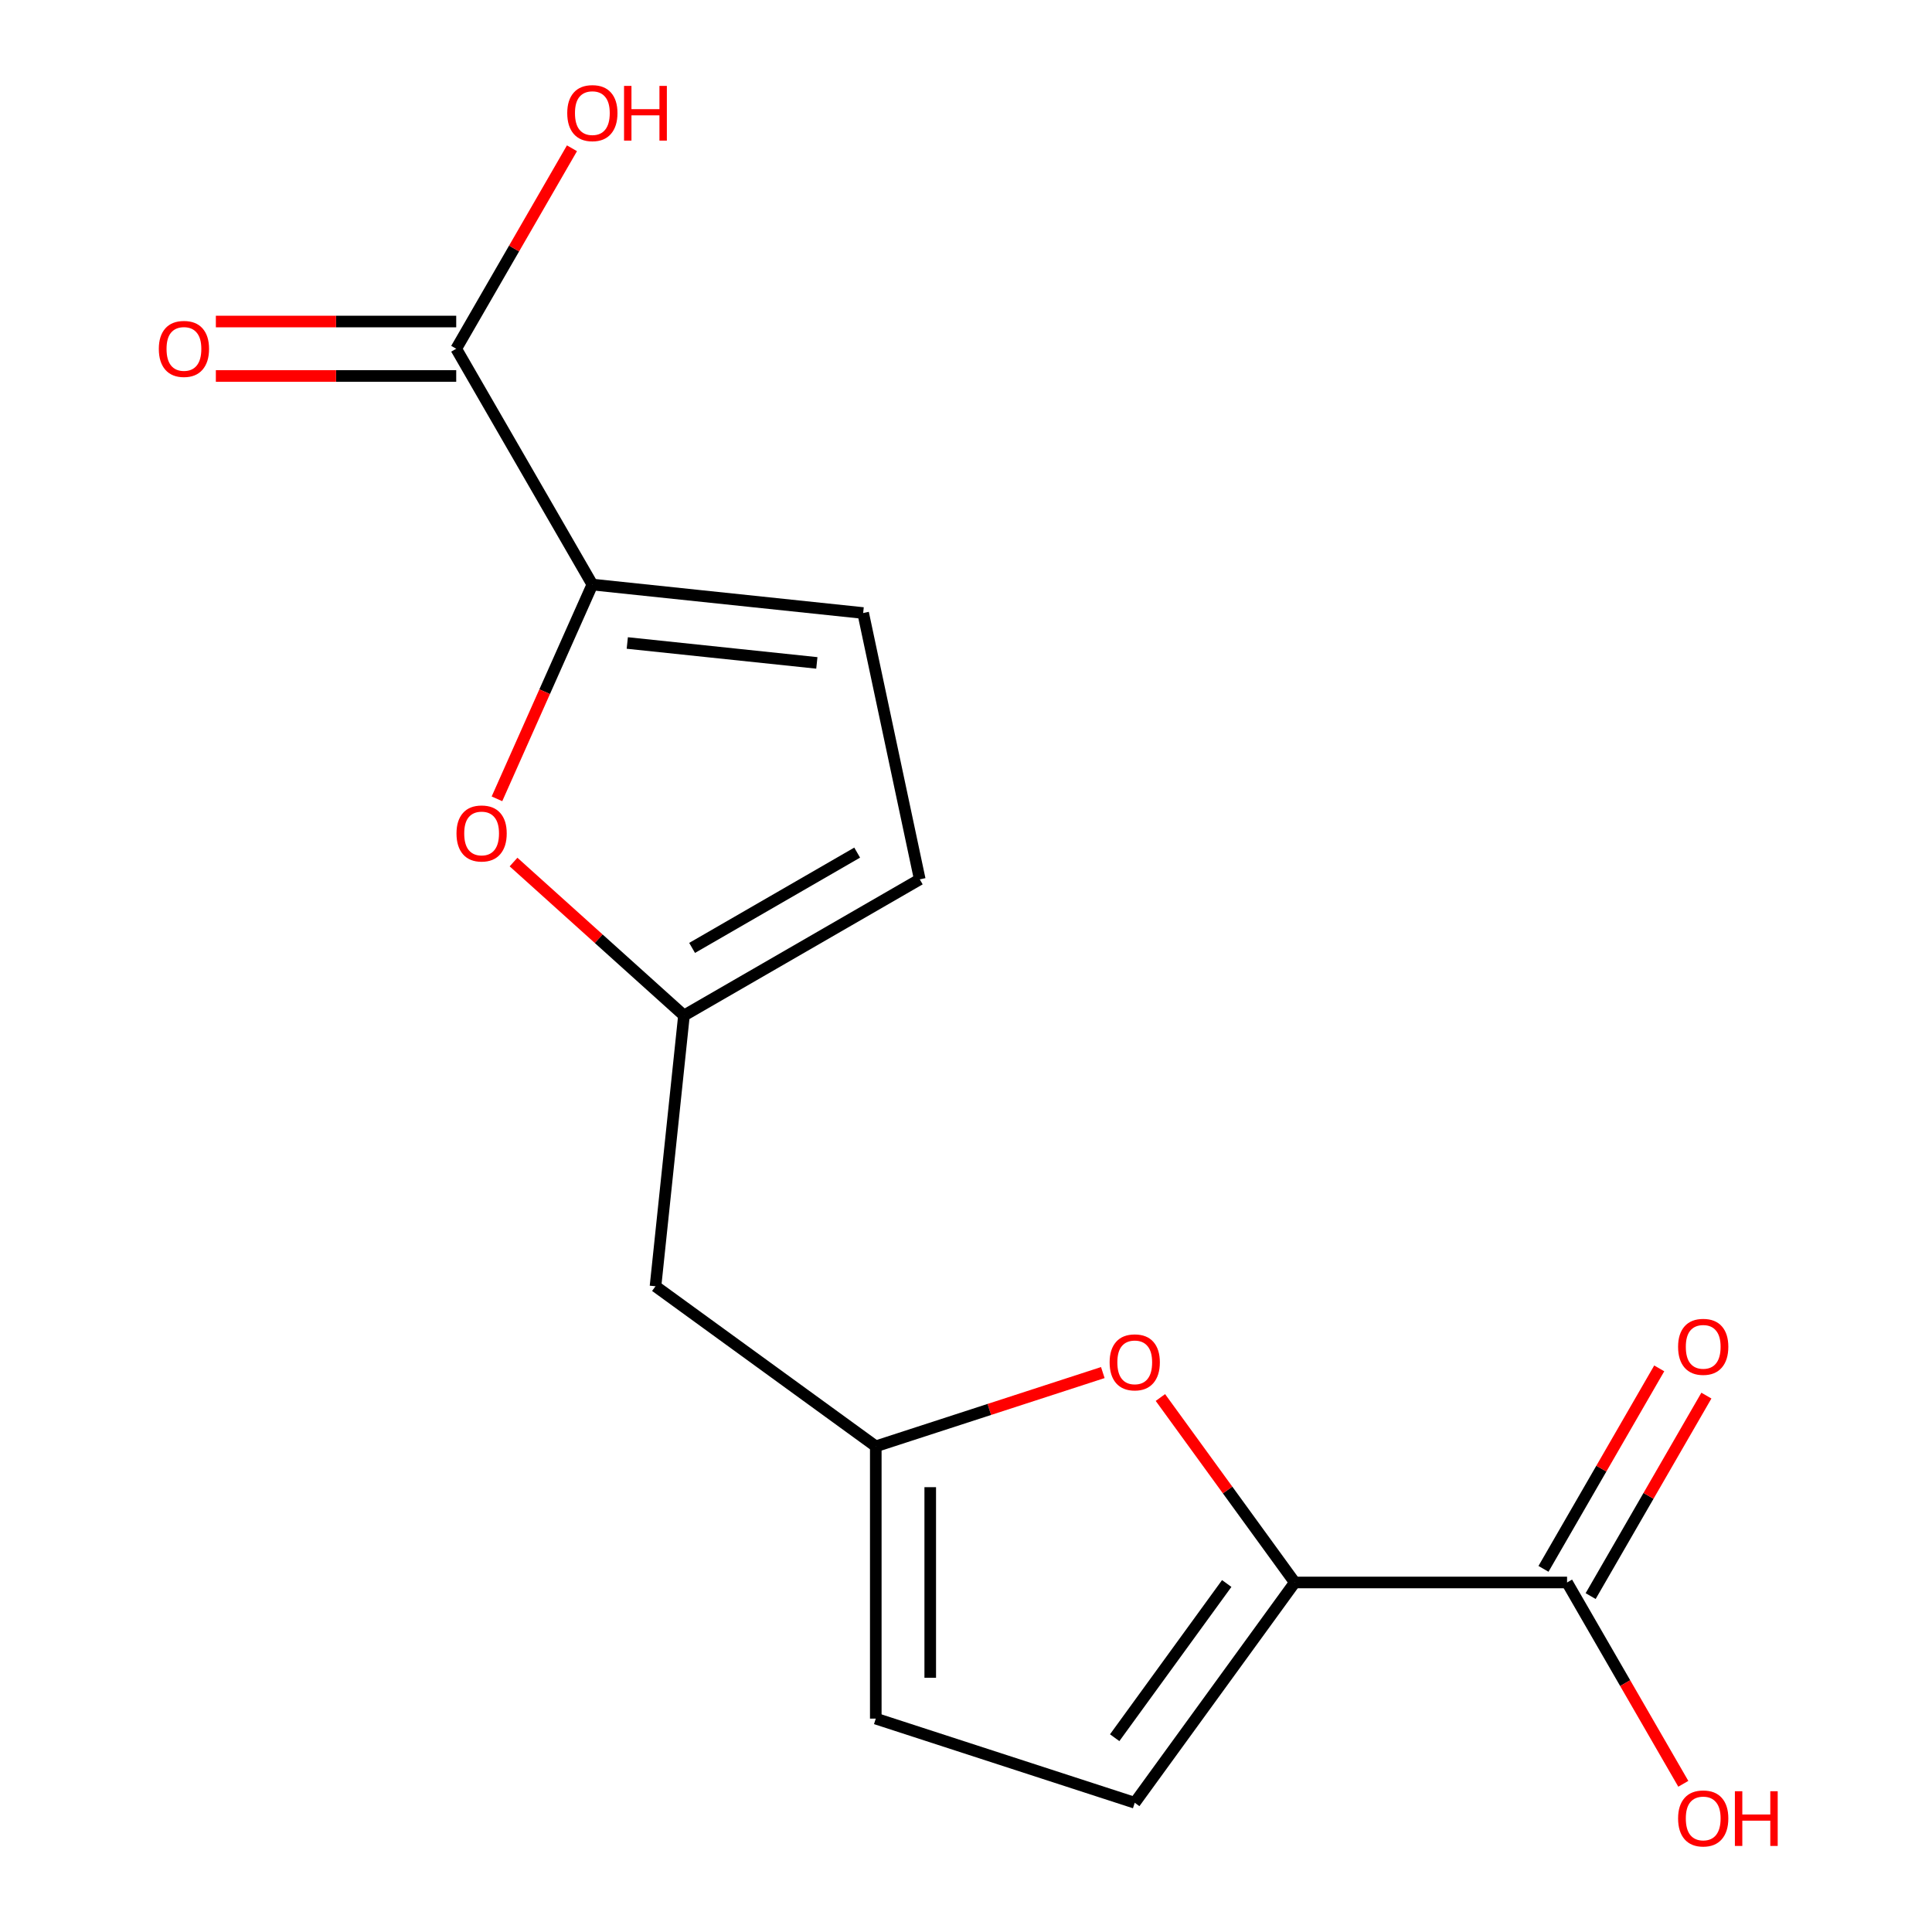 <?xml version='1.0' encoding='iso-8859-1'?>
<svg version='1.1' baseProfile='full'
              xmlns='http://www.w3.org/2000/svg'
                      xmlns:rdkit='http://www.rdkit.org/xml'
                      xmlns:xlink='http://www.w3.org/1999/xlink'
                  xml:space='preserve'
width='1000px' height='1000px' viewBox='0 0 1000 1000'>
<!-- END OF HEADER -->
<rect style='opacity:1.0;fill:#FFFFFF;stroke:none' width='1000' height='1000' x='0' y='0'> </rect>
<path class='bond-1' d='M 670.177,819.086 L 635.4,771.219' style='fill:none;fill-rule:evenodd;stroke:#000000;stroke-width:6px;stroke-linecap:butt;stroke-linejoin:miter;stroke-opacity:1' />
<path class='bond-1' d='M 635.4,771.219 L 600.622,723.352' style='fill:none;fill-rule:evenodd;stroke:#FF0000;stroke-width:6px;stroke-linecap:butt;stroke-linejoin:miter;stroke-opacity:1' />
<path class='bond-6' d='M 670.177,819.086 L 811.111,819.086' style='fill:none;fill-rule:evenodd;stroke:#000000;stroke-width:6px;stroke-linecap:butt;stroke-linejoin:miter;stroke-opacity:1' />
<path class='bond-7' d='M 670.177,819.086 L 587.339,933.104' style='fill:none;fill-rule:evenodd;stroke:#000000;stroke-width:6px;stroke-linecap:butt;stroke-linejoin:miter;stroke-opacity:1' />
<path class='bond-7' d='M 634.948,819.621 L 576.961,899.433' style='fill:none;fill-rule:evenodd;stroke:#000000;stroke-width:6px;stroke-linecap:butt;stroke-linejoin:miter;stroke-opacity:1' />
<path class='bond-0' d='M 306.605,302.566 L 281.916,358.019' style='fill:none;fill-rule:evenodd;stroke:#000000;stroke-width:6px;stroke-linecap:butt;stroke-linejoin:miter;stroke-opacity:1' />
<path class='bond-0' d='M 281.916,358.019 L 257.227,413.472' style='fill:none;fill-rule:evenodd;stroke:#FF0000;stroke-width:6px;stroke-linecap:butt;stroke-linejoin:miter;stroke-opacity:1' />
<path class='bond-5' d='M 306.605,302.566 L 236.138,180.514' style='fill:none;fill-rule:evenodd;stroke:#000000;stroke-width:6px;stroke-linecap:butt;stroke-linejoin:miter;stroke-opacity:1' />
<path class='bond-17' d='M 306.605,302.566 L 446.767,317.298' style='fill:none;fill-rule:evenodd;stroke:#000000;stroke-width:6px;stroke-linecap:butt;stroke-linejoin:miter;stroke-opacity:1' />
<path class='bond-17' d='M 324.683,332.808 L 422.796,343.121' style='fill:none;fill-rule:evenodd;stroke:#000000;stroke-width:6px;stroke-linecap:butt;stroke-linejoin:miter;stroke-opacity:1' />
<path class='bond-3' d='M 570.815,710.437 L 512.059,729.528' style='fill:none;fill-rule:evenodd;stroke:#FF0000;stroke-width:6px;stroke-linecap:butt;stroke-linejoin:miter;stroke-opacity:1' />
<path class='bond-3' d='M 512.059,729.528 L 453.303,748.619' style='fill:none;fill-rule:evenodd;stroke:#000000;stroke-width:6px;stroke-linecap:butt;stroke-linejoin:miter;stroke-opacity:1' />
<path class='bond-2' d='M 265.806,446.193 L 309.911,485.906' style='fill:none;fill-rule:evenodd;stroke:#FF0000;stroke-width:6px;stroke-linecap:butt;stroke-linejoin:miter;stroke-opacity:1' />
<path class='bond-2' d='M 309.911,485.906 L 354.017,525.619' style='fill:none;fill-rule:evenodd;stroke:#000000;stroke-width:6px;stroke-linecap:butt;stroke-linejoin:miter;stroke-opacity:1' />
<path class='bond-11' d='M 453.303,748.619 L 339.285,665.78' style='fill:none;fill-rule:evenodd;stroke:#000000;stroke-width:6px;stroke-linecap:butt;stroke-linejoin:miter;stroke-opacity:1' />
<path class='bond-16' d='M 453.303,748.619 L 453.303,889.553' style='fill:none;fill-rule:evenodd;stroke:#000000;stroke-width:6px;stroke-linecap:butt;stroke-linejoin:miter;stroke-opacity:1' />
<path class='bond-16' d='M 481.489,769.759 L 481.489,868.413' style='fill:none;fill-rule:evenodd;stroke:#000000;stroke-width:6px;stroke-linecap:butt;stroke-linejoin:miter;stroke-opacity:1' />
<path class='bond-4' d='M 354.017,525.619 L 339.285,665.78' style='fill:none;fill-rule:evenodd;stroke:#000000;stroke-width:6px;stroke-linecap:butt;stroke-linejoin:miter;stroke-opacity:1' />
<path class='bond-10' d='M 354.017,525.619 L 476.069,455.152' style='fill:none;fill-rule:evenodd;stroke:#000000;stroke-width:6px;stroke-linecap:butt;stroke-linejoin:miter;stroke-opacity:1' />
<path class='bond-10' d='M 358.231,490.638 L 443.668,441.312' style='fill:none;fill-rule:evenodd;stroke:#000000;stroke-width:6px;stroke-linecap:butt;stroke-linejoin:miter;stroke-opacity:1' />
<path class='bond-12' d='M 236.138,166.421 L 173.933,166.421' style='fill:none;fill-rule:evenodd;stroke:#000000;stroke-width:6px;stroke-linecap:butt;stroke-linejoin:miter;stroke-opacity:1' />
<path class='bond-12' d='M 173.933,166.421 L 111.728,166.421' style='fill:none;fill-rule:evenodd;stroke:#FF0000;stroke-width:6px;stroke-linecap:butt;stroke-linejoin:miter;stroke-opacity:1' />
<path class='bond-12' d='M 236.138,194.608 L 173.933,194.608' style='fill:none;fill-rule:evenodd;stroke:#000000;stroke-width:6px;stroke-linecap:butt;stroke-linejoin:miter;stroke-opacity:1' />
<path class='bond-12' d='M 173.933,194.608 L 111.728,194.608' style='fill:none;fill-rule:evenodd;stroke:#FF0000;stroke-width:6px;stroke-linecap:butt;stroke-linejoin:miter;stroke-opacity:1' />
<path class='bond-15' d='M 236.138,180.514 L 266.094,128.63' style='fill:none;fill-rule:evenodd;stroke:#000000;stroke-width:6px;stroke-linecap:butt;stroke-linejoin:miter;stroke-opacity:1' />
<path class='bond-15' d='M 266.094,128.63 L 296.049,76.745' style='fill:none;fill-rule:evenodd;stroke:#FF0000;stroke-width:6px;stroke-linecap:butt;stroke-linejoin:miter;stroke-opacity:1' />
<path class='bond-13' d='M 823.316,826.133 L 853.272,774.248' style='fill:none;fill-rule:evenodd;stroke:#000000;stroke-width:6px;stroke-linecap:butt;stroke-linejoin:miter;stroke-opacity:1' />
<path class='bond-13' d='M 853.272,774.248 L 883.227,722.364' style='fill:none;fill-rule:evenodd;stroke:#FF0000;stroke-width:6px;stroke-linecap:butt;stroke-linejoin:miter;stroke-opacity:1' />
<path class='bond-13' d='M 798.906,812.039 L 828.861,760.155' style='fill:none;fill-rule:evenodd;stroke:#000000;stroke-width:6px;stroke-linecap:butt;stroke-linejoin:miter;stroke-opacity:1' />
<path class='bond-13' d='M 828.861,760.155 L 858.817,708.271' style='fill:none;fill-rule:evenodd;stroke:#FF0000;stroke-width:6px;stroke-linecap:butt;stroke-linejoin:miter;stroke-opacity:1' />
<path class='bond-14' d='M 811.111,819.086 L 841.194,871.191' style='fill:none;fill-rule:evenodd;stroke:#000000;stroke-width:6px;stroke-linecap:butt;stroke-linejoin:miter;stroke-opacity:1' />
<path class='bond-14' d='M 841.194,871.191 L 871.276,923.295' style='fill:none;fill-rule:evenodd;stroke:#FF0000;stroke-width:6px;stroke-linecap:butt;stroke-linejoin:miter;stroke-opacity:1' />
<path class='bond-9' d='M 587.339,933.104 L 453.303,889.553' style='fill:none;fill-rule:evenodd;stroke:#000000;stroke-width:6px;stroke-linecap:butt;stroke-linejoin:miter;stroke-opacity:1' />
<path class='bond-8' d='M 446.767,317.298 L 476.069,455.152' style='fill:none;fill-rule:evenodd;stroke:#000000;stroke-width:6px;stroke-linecap:butt;stroke-linejoin:miter;stroke-opacity:1' />
<path  class='atom-2' d='M 574.339 705.148
Q 574.339 698.348, 577.699 694.548
Q 581.059 690.748, 587.339 690.748
Q 593.619 690.748, 596.979 694.548
Q 600.339 698.348, 600.339 705.148
Q 600.339 712.028, 596.939 715.948
Q 593.539 719.828, 587.339 719.828
Q 581.099 719.828, 577.699 715.948
Q 574.339 712.068, 574.339 705.148
M 587.339 716.628
Q 591.659 716.628, 593.979 713.748
Q 596.339 710.828, 596.339 705.148
Q 596.339 699.588, 593.979 696.788
Q 591.659 693.948, 587.339 693.948
Q 583.019 693.948, 580.659 696.748
Q 578.339 699.548, 578.339 705.148
Q 578.339 710.868, 580.659 713.748
Q 583.019 716.628, 587.339 716.628
' fill='#FF0000'/>
<path  class='atom-3' d='M 236.282 431.396
Q 236.282 424.596, 239.642 420.796
Q 243.002 416.996, 249.282 416.996
Q 255.562 416.996, 258.922 420.796
Q 262.282 424.596, 262.282 431.396
Q 262.282 438.276, 258.882 442.196
Q 255.482 446.076, 249.282 446.076
Q 243.042 446.076, 239.642 442.196
Q 236.282 438.316, 236.282 431.396
M 249.282 442.876
Q 253.602 442.876, 255.922 439.996
Q 258.282 437.076, 258.282 431.396
Q 258.282 425.836, 255.922 423.036
Q 253.602 420.196, 249.282 420.196
Q 244.962 420.196, 242.602 422.996
Q 240.282 425.796, 240.282 431.396
Q 240.282 437.116, 242.602 439.996
Q 244.962 442.876, 249.282 442.876
' fill='#FF0000'/>
<path  class='atom-13' d='M 82.205 180.594
Q 82.205 173.794, 85.565 169.994
Q 88.925 166.194, 95.205 166.194
Q 101.485 166.194, 104.845 169.994
Q 108.205 173.794, 108.205 180.594
Q 108.205 187.474, 104.805 191.394
Q 101.405 195.274, 95.205 195.274
Q 88.965 195.274, 85.565 191.394
Q 82.205 187.514, 82.205 180.594
M 95.205 192.074
Q 99.525 192.074, 101.845 189.194
Q 104.205 186.274, 104.205 180.594
Q 104.205 175.034, 101.845 172.234
Q 99.525 169.394, 95.205 169.394
Q 90.885 169.394, 88.525 172.194
Q 86.205 174.994, 86.205 180.594
Q 86.205 186.314, 88.525 189.194
Q 90.885 192.074, 95.205 192.074
' fill='#FF0000'/>
<path  class='atom-14' d='M 868.578 697.114
Q 868.578 690.314, 871.938 686.514
Q 875.298 682.714, 881.578 682.714
Q 887.858 682.714, 891.218 686.514
Q 894.578 690.314, 894.578 697.114
Q 894.578 703.994, 891.178 707.914
Q 887.778 711.794, 881.578 711.794
Q 875.338 711.794, 871.938 707.914
Q 868.578 704.034, 868.578 697.114
M 881.578 708.594
Q 885.898 708.594, 888.218 705.714
Q 890.578 702.794, 890.578 697.114
Q 890.578 691.554, 888.218 688.754
Q 885.898 685.914, 881.578 685.914
Q 877.258 685.914, 874.898 688.714
Q 872.578 691.514, 872.578 697.114
Q 872.578 702.834, 874.898 705.714
Q 877.258 708.594, 881.578 708.594
' fill='#FF0000'/>
<path  class='atom-15' d='M 868.578 941.218
Q 868.578 934.418, 871.938 930.618
Q 875.298 926.818, 881.578 926.818
Q 887.858 926.818, 891.218 930.618
Q 894.578 934.418, 894.578 941.218
Q 894.578 948.098, 891.178 952.018
Q 887.778 955.898, 881.578 955.898
Q 875.338 955.898, 871.938 952.018
Q 868.578 948.138, 868.578 941.218
M 881.578 952.698
Q 885.898 952.698, 888.218 949.818
Q 890.578 946.898, 890.578 941.218
Q 890.578 935.658, 888.218 932.858
Q 885.898 930.018, 881.578 930.018
Q 877.258 930.018, 874.898 932.818
Q 872.578 935.618, 872.578 941.218
Q 872.578 946.938, 874.898 949.818
Q 877.258 952.698, 881.578 952.698
' fill='#FF0000'/>
<path  class='atom-15' d='M 897.978 927.138
L 901.818 927.138
L 901.818 939.178
L 916.298 939.178
L 916.298 927.138
L 920.138 927.138
L 920.138 955.458
L 916.298 955.458
L 916.298 942.378
L 901.818 942.378
L 901.818 955.458
L 897.978 955.458
L 897.978 927.138
' fill='#FF0000'/>
<path  class='atom-16' d='M 293.605 58.542
Q 293.605 51.742, 296.965 47.942
Q 300.325 44.142, 306.605 44.142
Q 312.885 44.142, 316.245 47.942
Q 319.605 51.742, 319.605 58.542
Q 319.605 65.422, 316.205 69.342
Q 312.805 73.222, 306.605 73.222
Q 300.365 73.222, 296.965 69.342
Q 293.605 65.462, 293.605 58.542
M 306.605 70.022
Q 310.925 70.022, 313.245 67.142
Q 315.605 64.222, 315.605 58.542
Q 315.605 52.982, 313.245 50.182
Q 310.925 47.342, 306.605 47.342
Q 302.285 47.342, 299.925 50.142
Q 297.605 52.942, 297.605 58.542
Q 297.605 64.262, 299.925 67.142
Q 302.285 70.022, 306.605 70.022
' fill='#FF0000'/>
<path  class='atom-16' d='M 323.005 44.462
L 326.845 44.462
L 326.845 56.502
L 341.325 56.502
L 341.325 44.462
L 345.165 44.462
L 345.165 72.782
L 341.325 72.782
L 341.325 59.702
L 326.845 59.702
L 326.845 72.782
L 323.005 72.782
L 323.005 44.462
' fill='#FF0000'/>
</svg>
